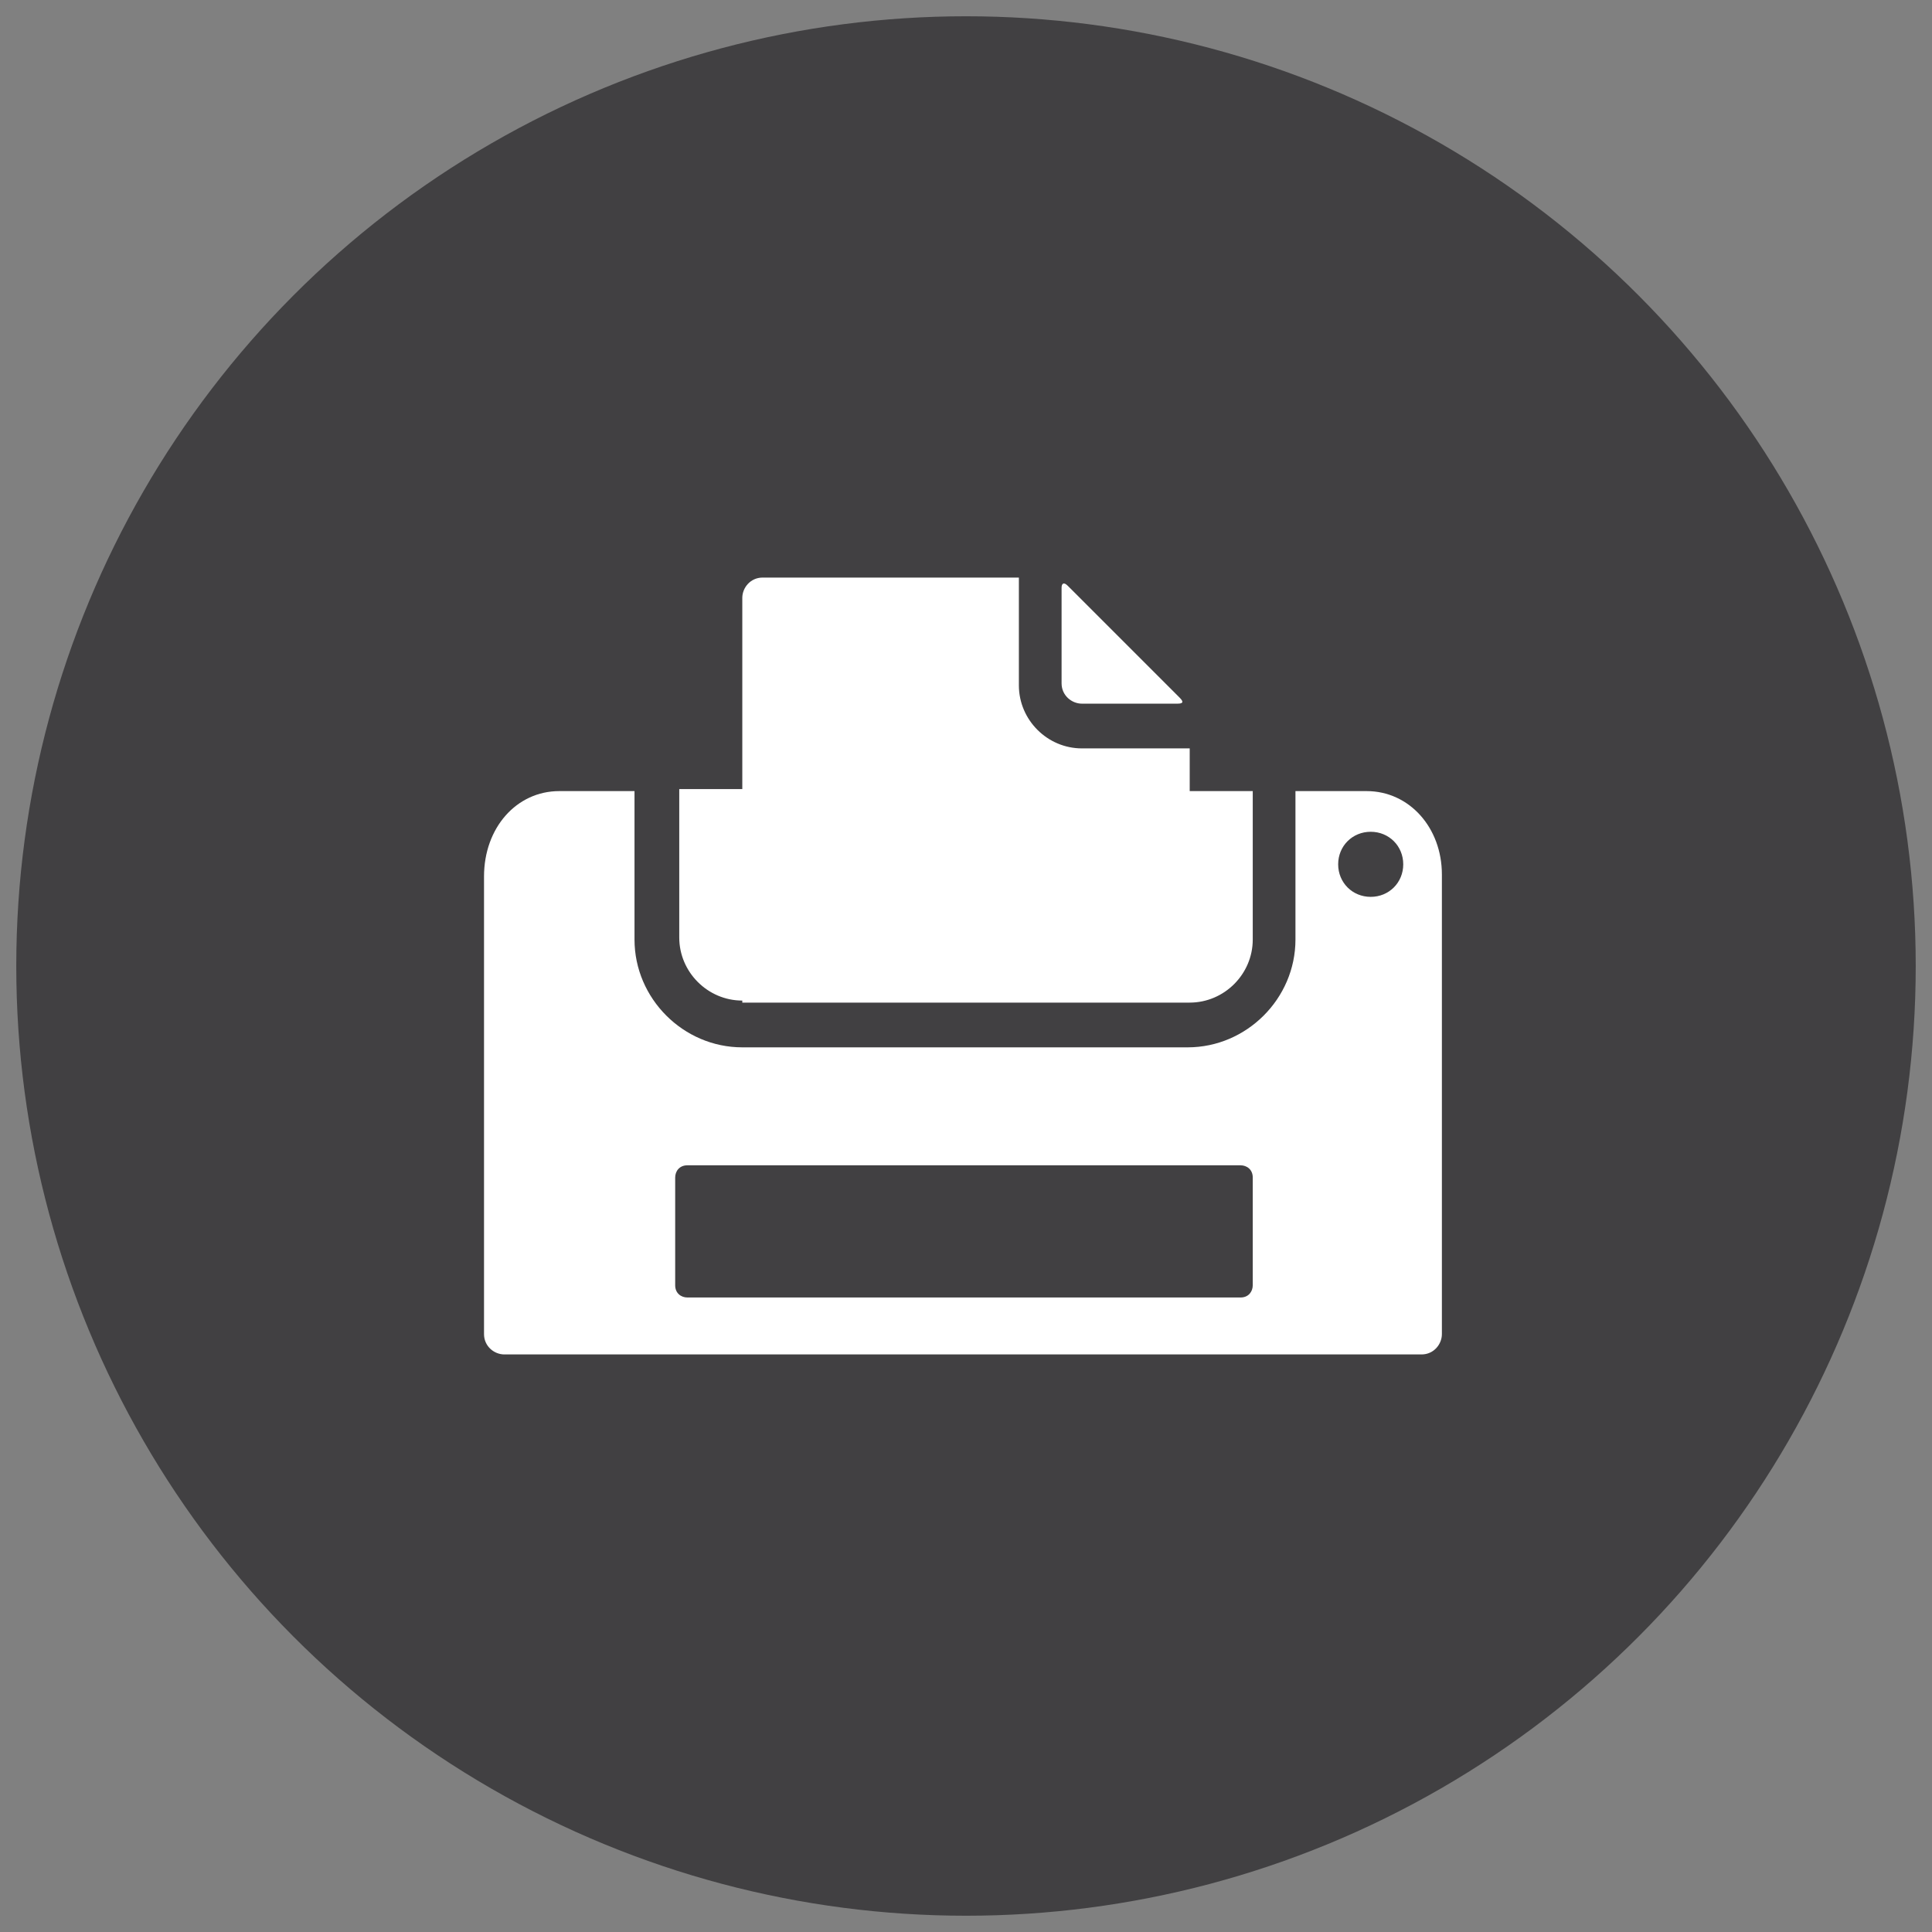 <?xml version="1.0" encoding="UTF-8"?>
<svg id="Layer_1" data-name="Layer 1" xmlns="http://www.w3.org/2000/svg" version="1.1" viewBox="0 0 95 95">
  <rect x="0" y="0" width="95" height="95" fill="#808080" stroke="none"/>
  <defs>
    <style>
      .cls-1 {
        fill: #414042;
      }

      .cls-1, .cls-2 {
        stroke-width: 0px;
      }

      .cls-2 {
        fill: #fff;
      }
    </style>
  </defs>
  <circle class="cls-1" cx="47.5" cy="47.5" r="46.7"/>
  <g>
    <path class="cls-2" d="M53.2,34.6h4.7c.3,0,.3-.1.1-.3l-5.5-5.5c-.2-.2-.3-.1-.3.1v4.7c0,.6.5,1,1,1Z"/>
    <path class="cls-2" d="M67.4,38.9h-3.7v7.3c0,2.9-2.4,5.3-5.3,5.3h-21.9c-2.9,0-5.3-2.4-5.3-5.3v-7.3h-3.7c-2.1,0-3.7,1.8-3.7,4.2v22.5c0,.6.5,1,1,1h45.1c.6,0,1-.5,1-1v-22.6c0-2.3-1.6-4.1-3.7-4.1ZM61.6,63.2c0,.3-.2.6-.6.6h-27.2c-.3,0-.6-.2-.6-.6v-5.3c0-.3.2-.6.6-.6h27.2c.3,0,.6.2.6.6v5.3ZM67.4,44.1c-.9,0-1.6-.7-1.6-1.6s.7-1.6,1.6-1.6,1.6.7,1.6,1.6c0,.9-.7,1.6-1.6,1.6Z"/>
    <path class="cls-2" d="M36.5,49.3h22c1.7,0,3.1-1.4,3.1-3.1v-7.3h-3.1v-2.1h-5.3c-1.7,0-3.1-1.4-3.1-3.1v-5.3h-12.6c-.6,0-1,.5-1,1v9.4h-3.1v7.3c0,1.7,1.4,3.1,3.1,3.1Z"/>
  </g>
</svg>